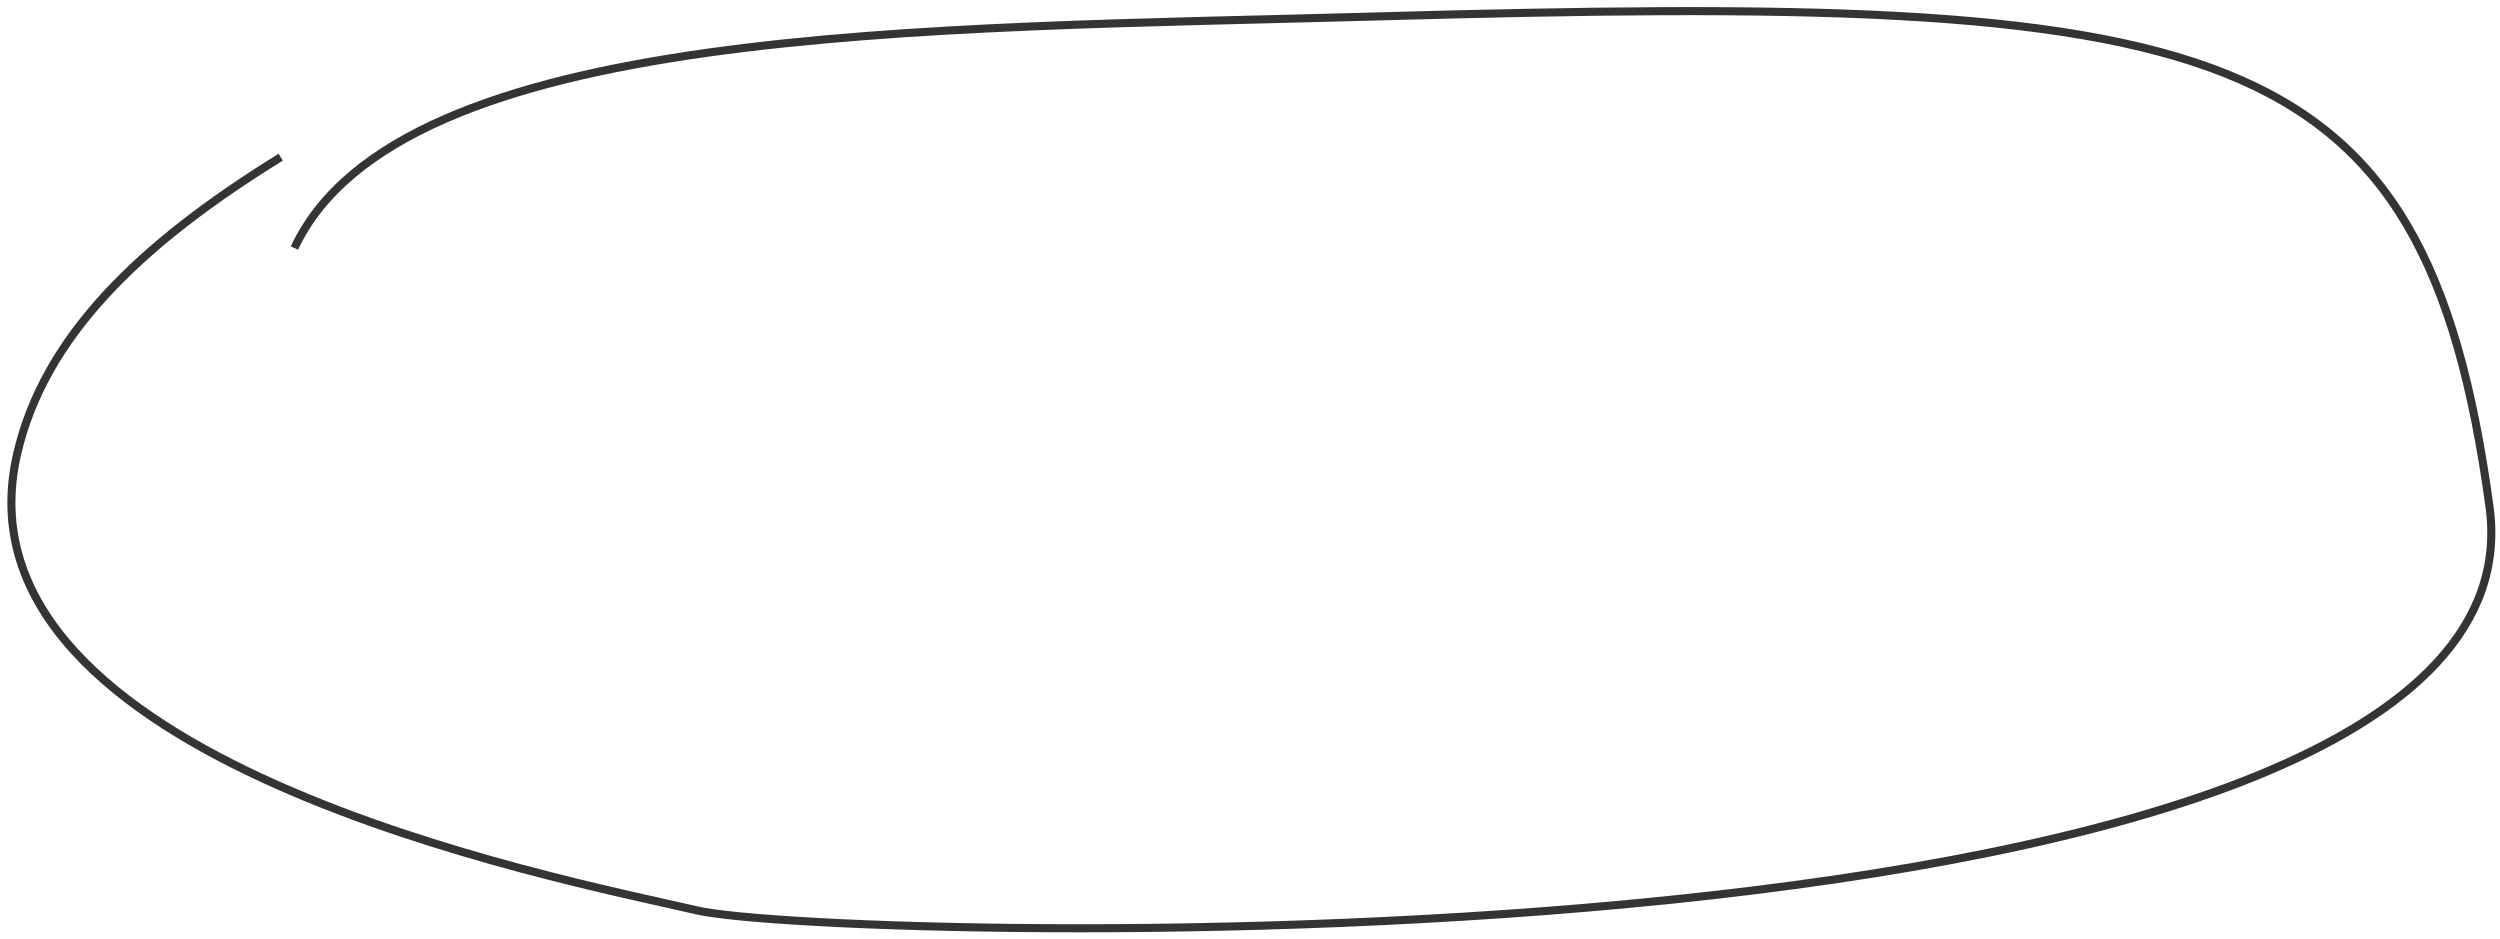 <svg height="116" viewBox="0 0 309 116" width="309" xmlns="http://www.w3.org/2000/svg"><path d="m29.865 47.813c-14.692 14.532-23.497 28.302-23.497 43.094 0 38.967 76.703 36.063 94.592 36.063 17.889 0 225.86-42.81 204.724-98.522-21.137-55.711-46.325-54.524-148.184-27.966-53.097 13.844-117.07 27.966-123.46 57.897" fill="none" stroke="#343434" transform="matrix(.974 .225 -.225 .974 16.368 -33.861)"/></svg>